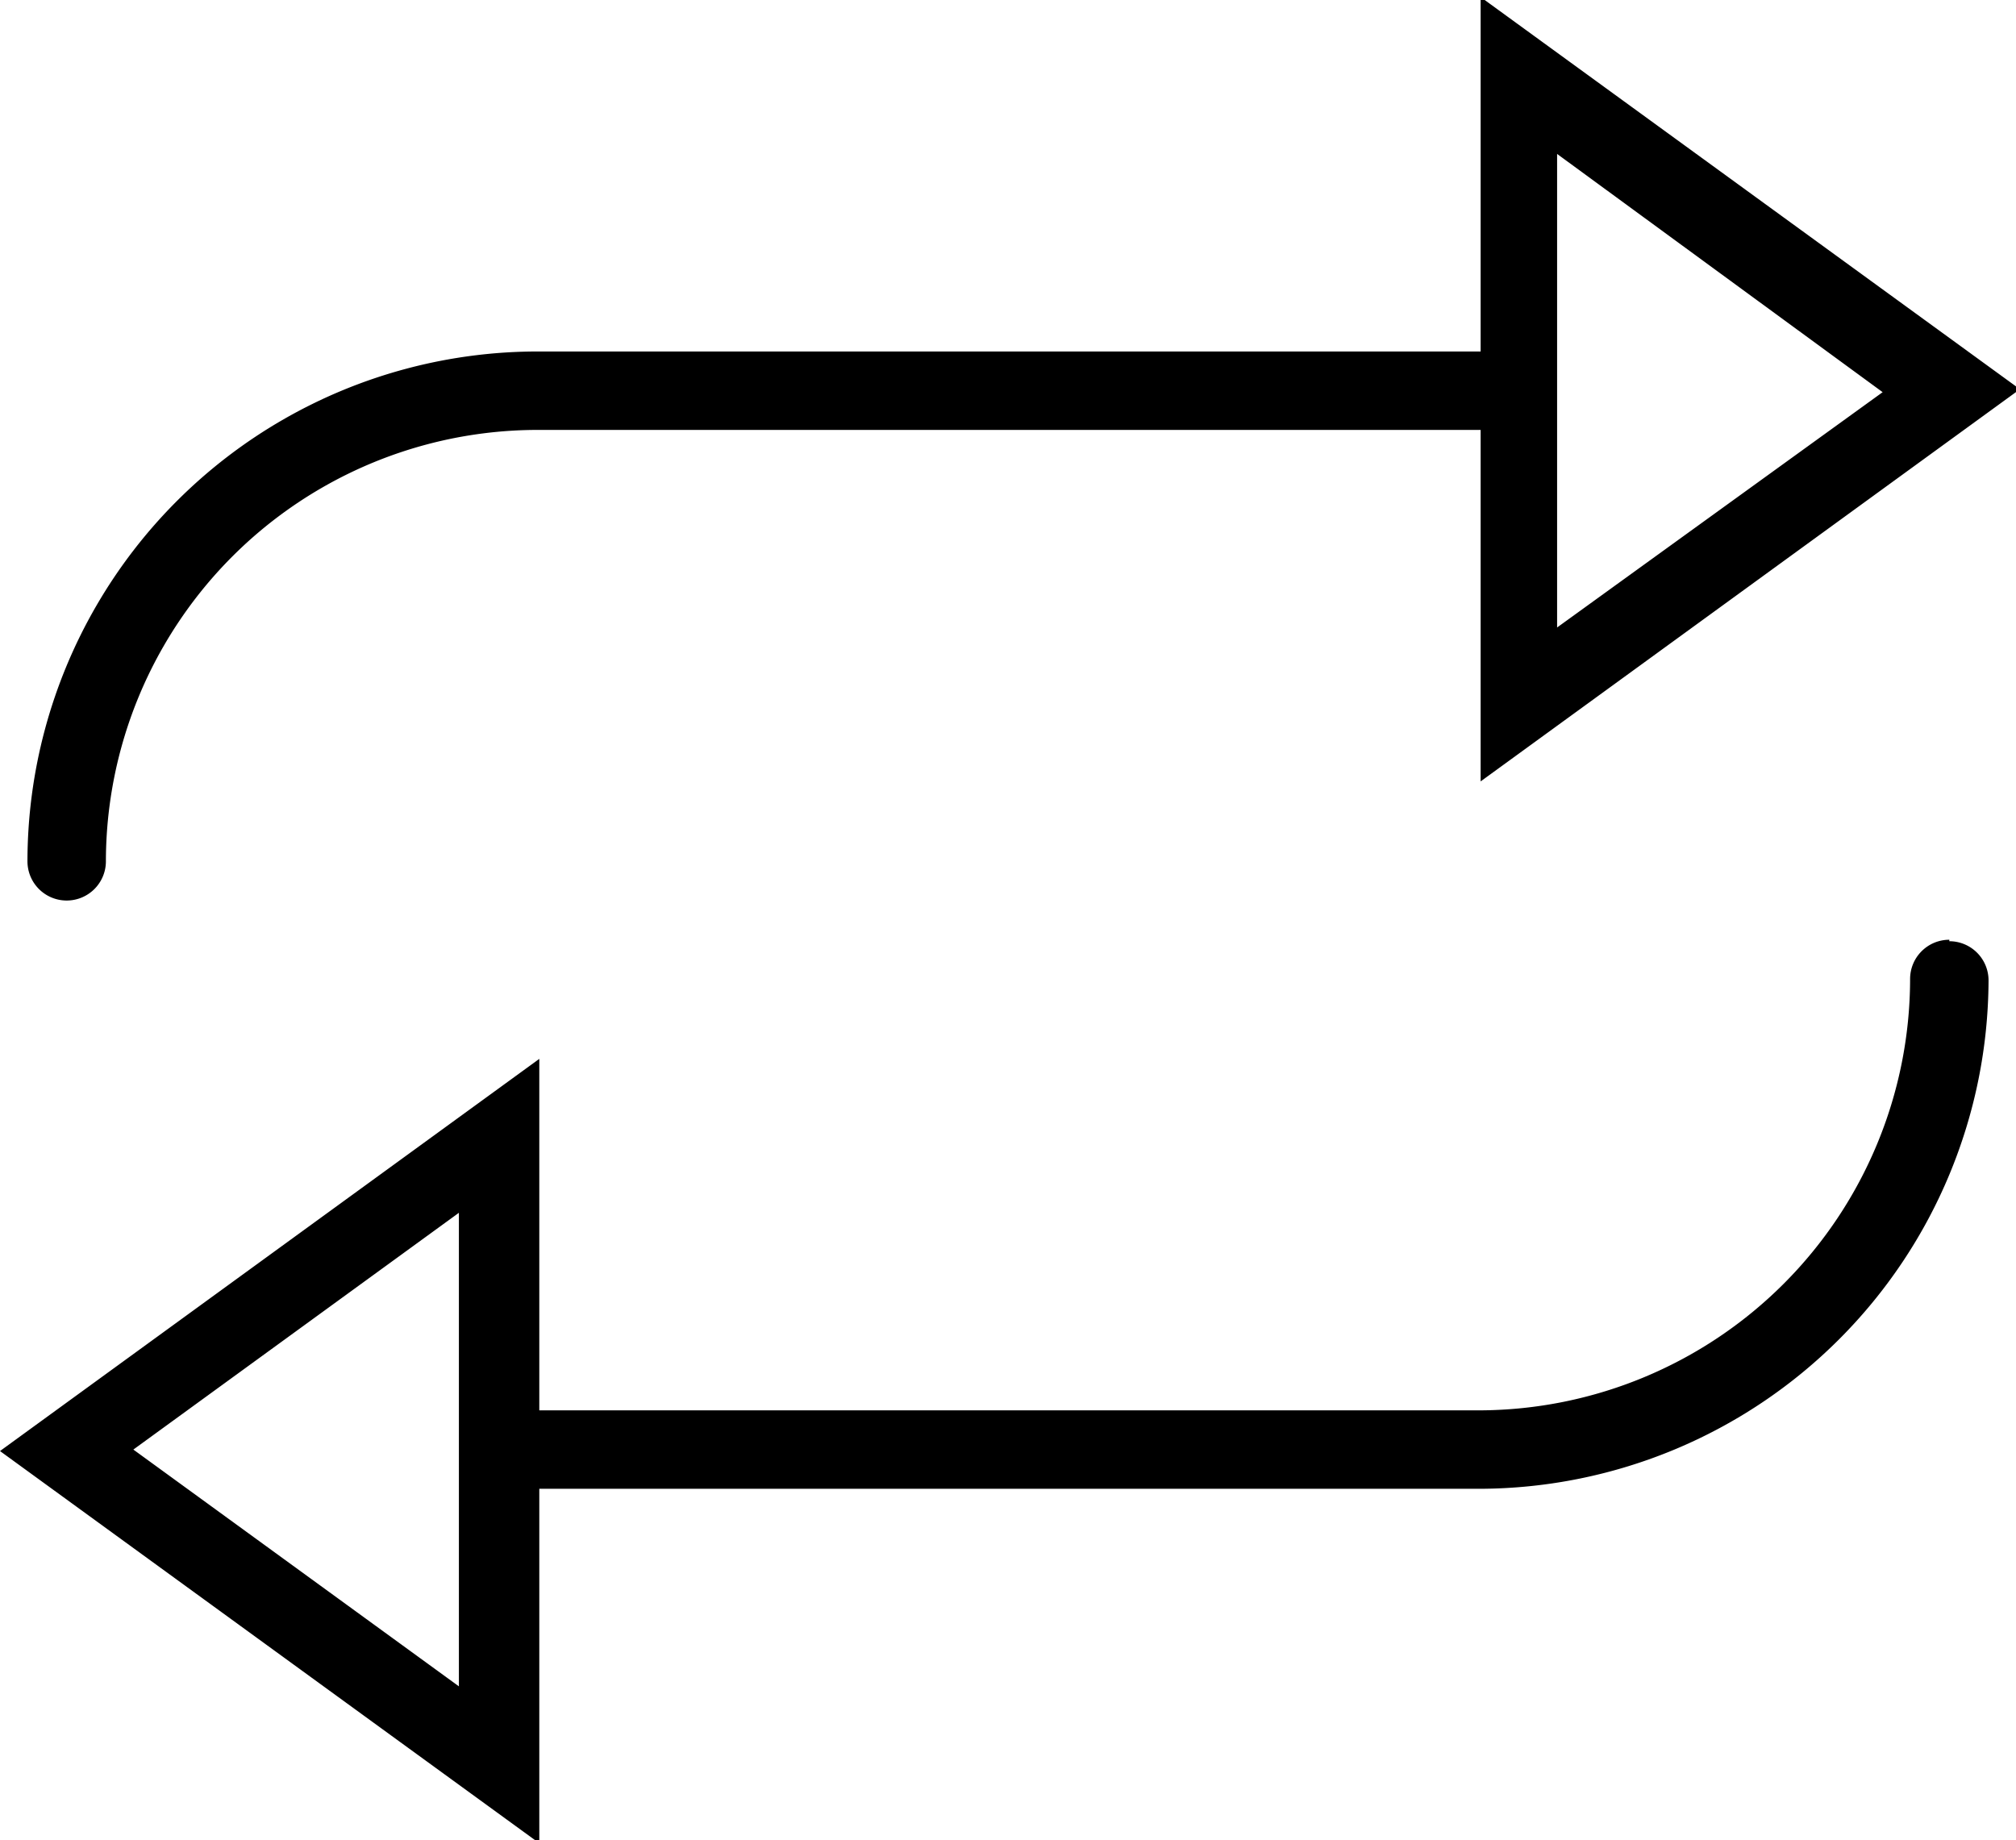 <svg xmlns="http://www.w3.org/2000/svg" viewBox="0 0 41.12 37.54"><title>ico-arrows</title><g id="Layer_2" data-name="Layer 2"><g id="Layer_1-2" data-name="Layer 1"><path d="M1.36,18.37a.8.8,0,0,0,.8-.8A8.81,8.81,0,0,1,11,8.77h19.2v7.17l11-8-11-8V7.17H11A10.41,10.41,0,0,0,.56,17.57a.8.8,0,0,0,.8.8ZM31.76,3.14,38.4,8,31.76,12.8Zm0,0"/><path d="M39.76,19.17a.8.8,0,0,0-.8.8,8.81,8.81,0,0,1-8.8,8.8H11V21.6l-11,8,11,8V30.37h19.2A10.41,10.41,0,0,0,40.56,20a.8.8,0,0,0-.8-.8ZM9.36,34.4,2.72,29.57l6.64-4.83Zm0,0"/></g></g></svg>